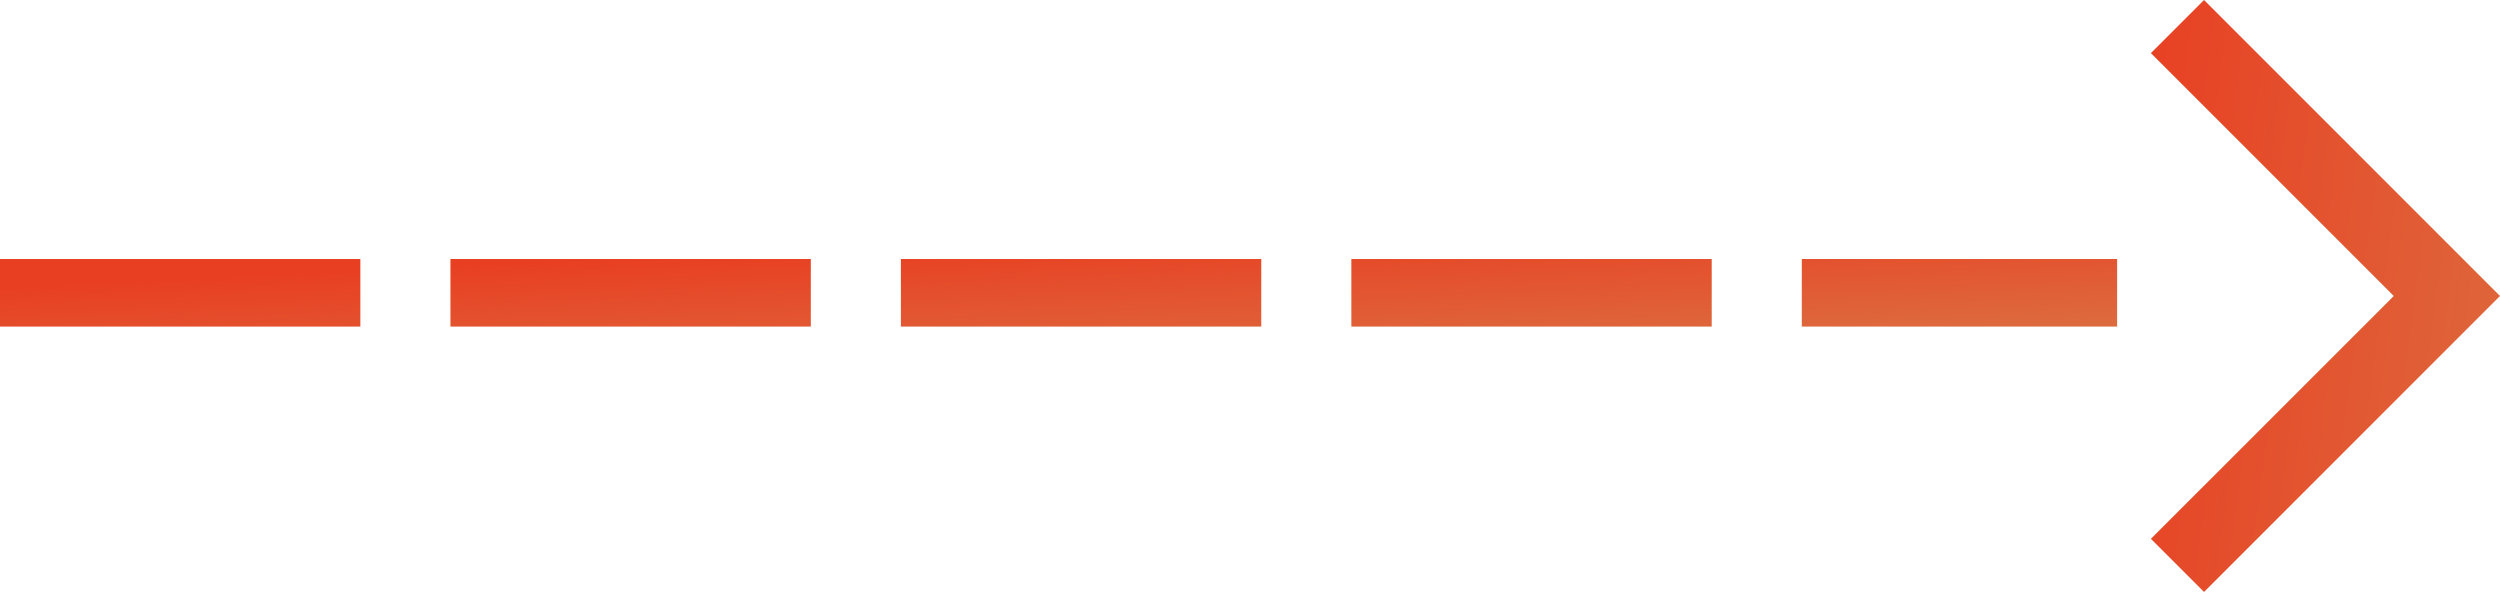 <svg width="111" height="27" viewBox="0 0 111 27" fill="none" xmlns="http://www.w3.org/2000/svg">
<path d="M0 13L94 13" stroke="url(#paint0_linear)" stroke-width="3" stroke-dasharray="16 4"/>
<path fill-rule="evenodd" clip-rule="evenodd" d="M95.5 23.924L97.859 26.283L111 13.142L97.859 0L95.5 2.358L106.283 13.142L95.5 23.924Z" fill="url(#paint1_linear)"/>
<defs>
<linearGradient id="paint0_linear" x1="-4.288" y1="13" x2="-4" y2="18.996" gradientUnits="userSpaceOnUse">
<stop stop-color="#E83F22"/>
<stop offset="1" stop-color="#DD6A3D"/>
</linearGradient>
<linearGradient id="paint1_linear" x1="94.793" y1="-3.95601e-06" x2="115.072" y2="2.648" gradientUnits="userSpaceOnUse">
<stop stop-color="#E83F22"/>
<stop offset="1" stop-color="#DD6A3D"/>
</linearGradient>
</defs>
</svg>
